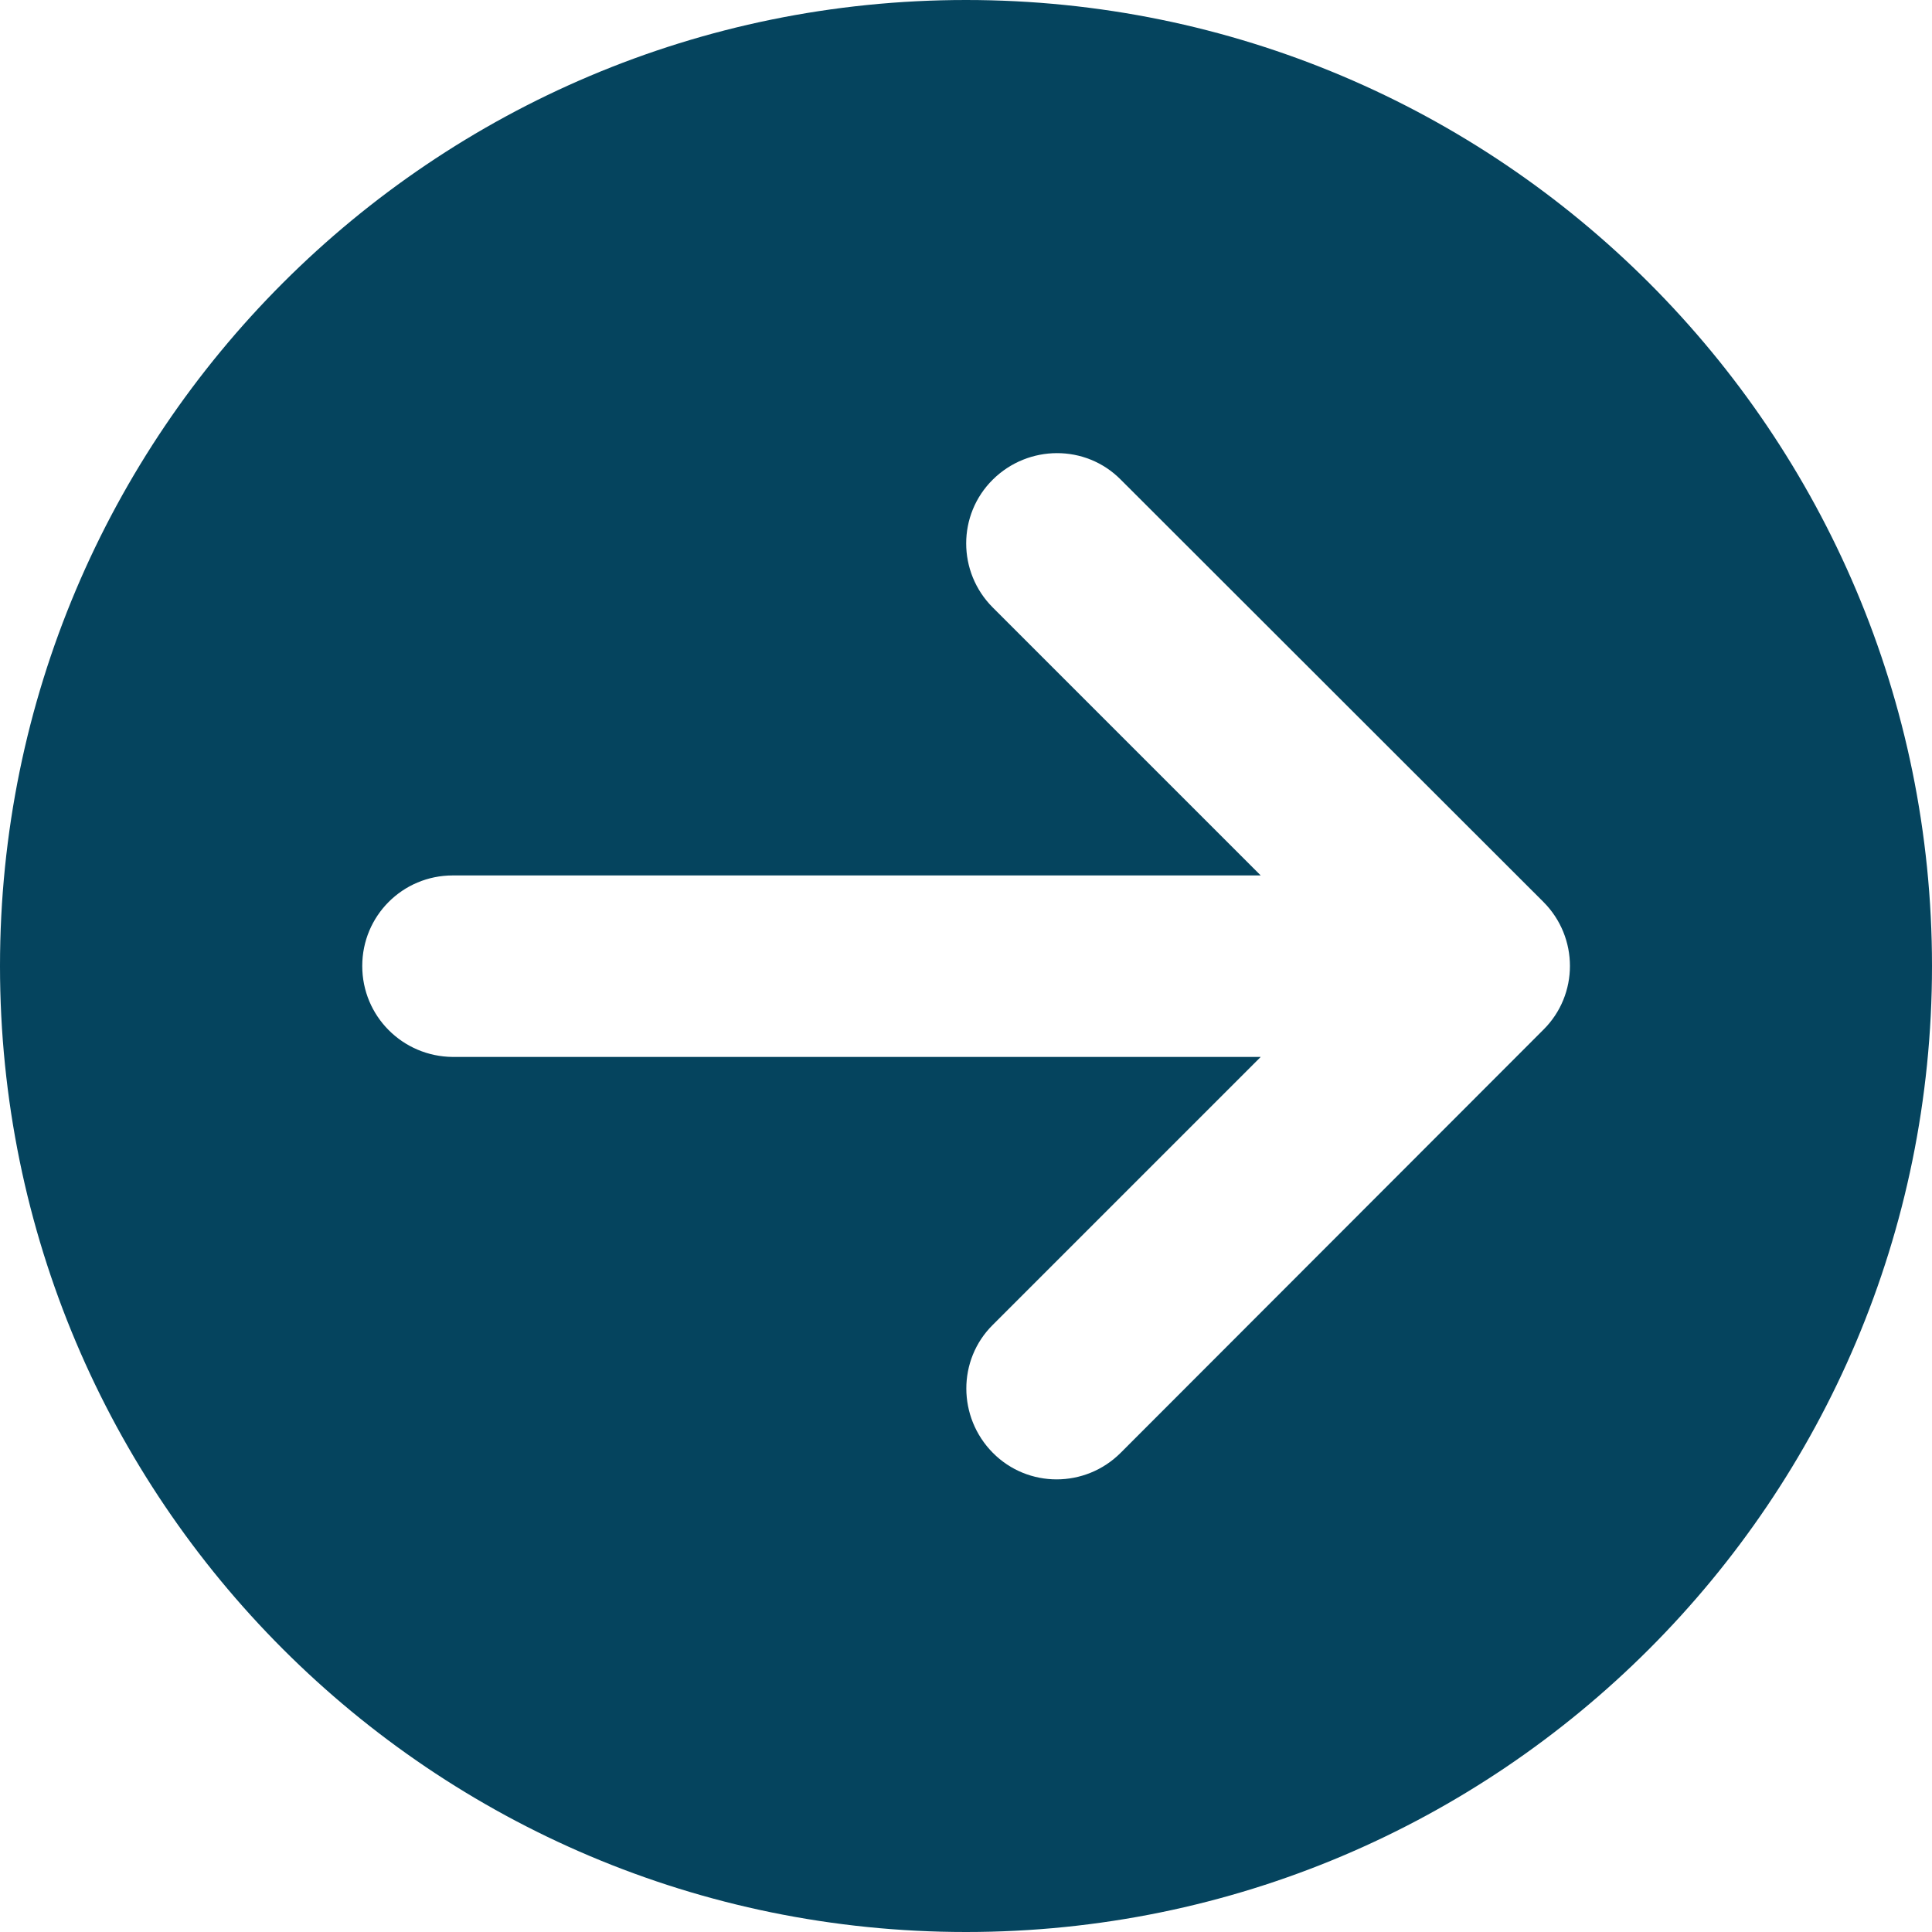 <?xml version="1.0" encoding="UTF-8"?>
<svg id="Layer_1" xmlns="http://www.w3.org/2000/svg" version="1.1" viewBox="0 0 512 512">
  <!-- Generator: Adobe Illustrator 29.5.1, SVG Export Plug-In . SVG Version: 2.1.0 Build 141)  -->
  <defs>
    <style>
      .st0 {
        fill: #05445e;
      }
    </style>
  </defs>
  <path class="st0" d="M0,256c0,141.4,114.6,256,256,256s256-114.6,256-256S397.4,0,256,0,0,114.6,0,256ZM297,385c-9.4,9.4-24.6,9.4-33.9,0s-9.4-24.6,0-33.9l71-71H120c-13.3-.1-24-10.8-24-24.1s10.7-24,24-24h214.1l-71-71c-9.4-9.4-9.4-24.6,0-33.9s24.6-9.4,33.9,0l112,111.9c9.4,9.4,9.4,24.6,0,33.9l-112,112.1Z"/>
</svg>